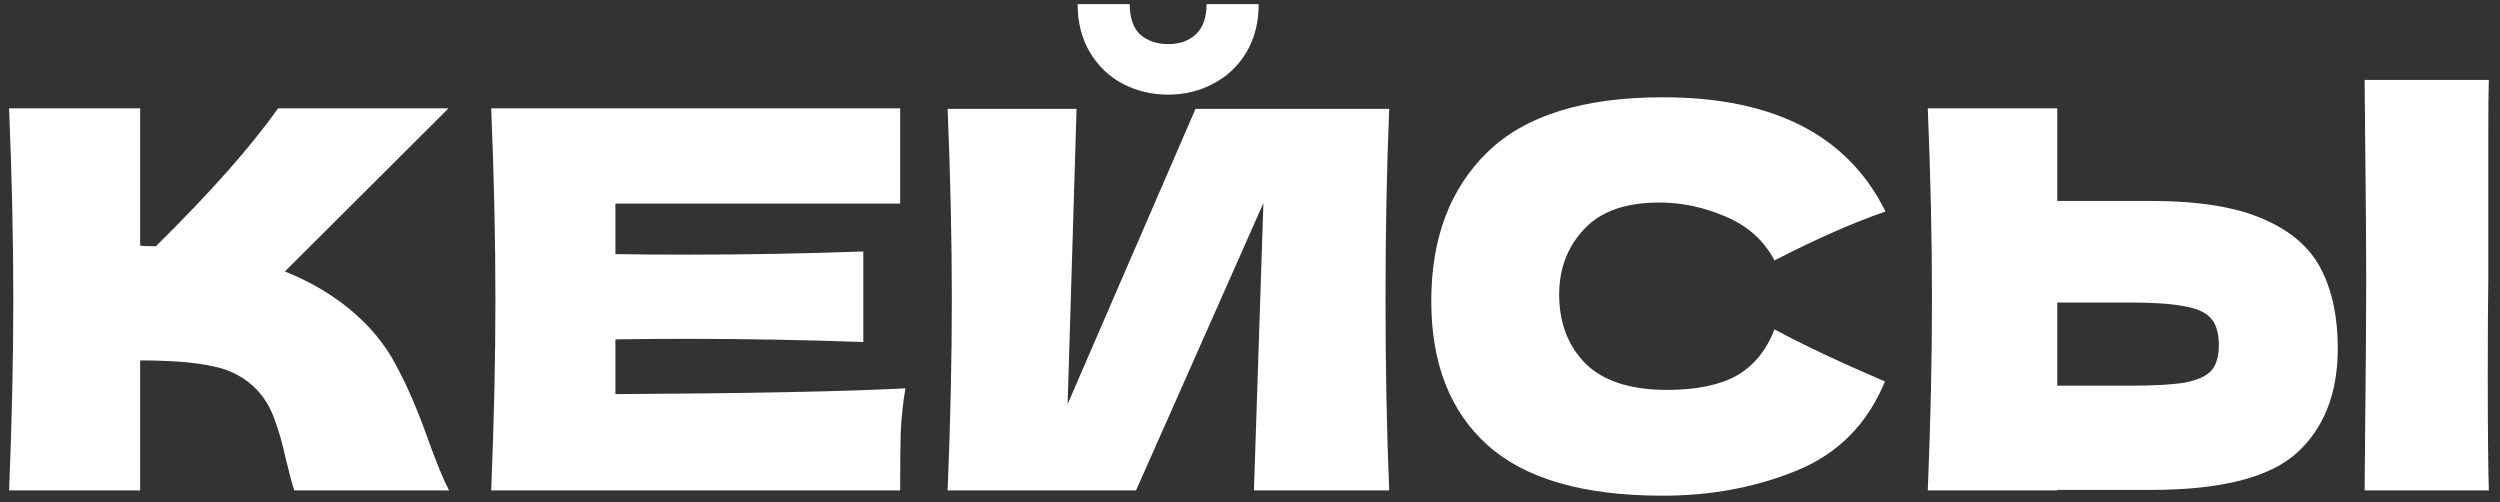 <?xml version="1.0" encoding="UTF-8"?> <svg xmlns="http://www.w3.org/2000/svg" width="209" height="42" viewBox="0 0 209 42" fill="none"><rect x="0" y="0" width="209" height="42" fill="#333333" stroke="none"/> <path d="M29.096 25.732C30.827 27.14 32.147 28.709 33.056 30.44C33.995 32.141 34.904 34.239 35.784 36.732C36.517 38.756 37.104 40.179 37.544 41H24.608C24.432 40.501 24.197 39.636 23.904 38.404C23.611 37.055 23.288 35.925 22.936 35.016C22.613 34.107 22.144 33.315 21.528 32.64C20.531 31.584 19.284 30.909 17.788 30.616C16.321 30.293 14.297 30.132 11.716 30.132V41H0.76C0.995 35.309 1.112 29.985 1.112 25.028C1.112 20.071 0.995 14.747 0.76 9.056H11.716V20.54C12.009 20.569 12.449 20.584 13.036 20.584C17.612 16.067 21.015 12.224 23.244 9.056H37.5L23.816 22.696C25.752 23.459 27.512 24.471 29.096 25.732ZM51.449 32.948C62.595 32.889 70.677 32.728 75.693 32.464C75.487 33.667 75.355 34.913 75.297 36.204C75.267 37.465 75.253 39.064 75.253 41H41.065C41.299 35.309 41.417 29.985 41.417 25.028C41.417 20.071 41.299 14.747 41.065 9.056H75.253V17.02H51.449V21.244C52.857 21.273 54.939 21.288 57.697 21.288C62.361 21.288 67.186 21.2 72.173 21.024V28.592C67.186 28.416 62.361 28.328 57.697 28.328C54.939 28.328 52.857 28.343 51.449 28.372V32.948ZM97.657 7.912C96.278 7.912 95.002 7.604 93.829 6.988C92.685 6.372 91.776 5.492 91.101 4.348C90.426 3.204 90.089 1.869 90.089 0.344H94.445C94.445 1.488 94.738 2.339 95.325 2.896C95.941 3.424 96.718 3.688 97.657 3.688C98.596 3.688 99.358 3.424 99.945 2.896C100.561 2.339 100.869 1.488 100.869 0.344H105.225C105.225 1.869 104.888 3.204 104.213 4.348C103.538 5.492 102.614 6.372 101.441 6.988C100.297 7.604 99.036 7.912 97.657 7.912ZM90.001 9.1L89.253 33.784L99.945 9.1H116.137C115.932 14.057 115.829 19.367 115.829 25.028C115.829 30.719 115.932 36.043 116.137 41H104.829L105.621 16.976L94.973 41H79.221C79.456 35.309 79.573 29.985 79.573 25.028C79.573 20.1 79.456 14.791 79.221 9.1H90.001ZM139.015 41.44C132.385 41.44 127.501 40.032 124.363 37.216C121.224 34.4 119.655 30.381 119.655 25.16C119.655 19.909 121.224 15.759 124.363 12.708C127.501 9.657 132.385 8.132 139.015 8.132C148.284 8.132 154.488 11.315 157.627 17.68C154.987 18.589 151.892 19.953 148.343 21.772C147.492 20.129 146.143 18.912 144.295 18.12C142.476 17.328 140.613 16.932 138.707 16.932C135.891 16.932 133.793 17.68 132.415 19.176C131.036 20.643 130.347 22.461 130.347 24.632C130.347 26.979 131.08 28.9 132.547 30.396C134.043 31.863 136.316 32.596 139.367 32.596C141.801 32.596 143.737 32.2 145.175 31.408C146.612 30.587 147.668 29.296 148.343 27.536C150.748 28.827 153.828 30.279 157.583 31.892C156.116 35.441 153.667 37.92 150.235 39.328C146.803 40.736 143.063 41.44 139.015 41.44ZM208.022 23.4C207.993 25.16 207.978 27.859 207.978 31.496C207.978 35.867 208.008 39.035 208.066 41H197.682L197.726 36.028C197.785 30.572 197.814 26.363 197.814 23.4C197.814 20.584 197.785 16.595 197.726 11.432L197.682 6.68H208.066C208.037 7.619 208.022 9.085 208.022 11.08V19.308V23.4ZM179.818 16.8C183.837 16.8 186.99 17.313 189.278 18.34C191.566 19.337 193.165 20.745 194.074 22.564C194.984 24.353 195.438 26.539 195.438 29.12C195.438 32.875 194.294 35.793 192.006 37.876C189.718 39.929 185.656 40.956 179.818 40.956H171.986V41H161.162C161.397 35.309 161.514 29.985 161.514 25.028C161.514 20.071 161.397 14.747 161.162 9.056H171.986V16.8H179.818ZM178.058 32.244C180.112 32.244 181.652 32.156 182.678 31.98C183.734 31.775 184.468 31.437 184.878 30.968C185.289 30.499 185.494 29.78 185.494 28.812C185.494 27.844 185.274 27.111 184.834 26.612C184.394 26.113 183.646 25.776 182.59 25.6C181.564 25.395 180.053 25.292 178.058 25.292H171.986V32.244H178.058Z" fill="white"></path> </svg> 